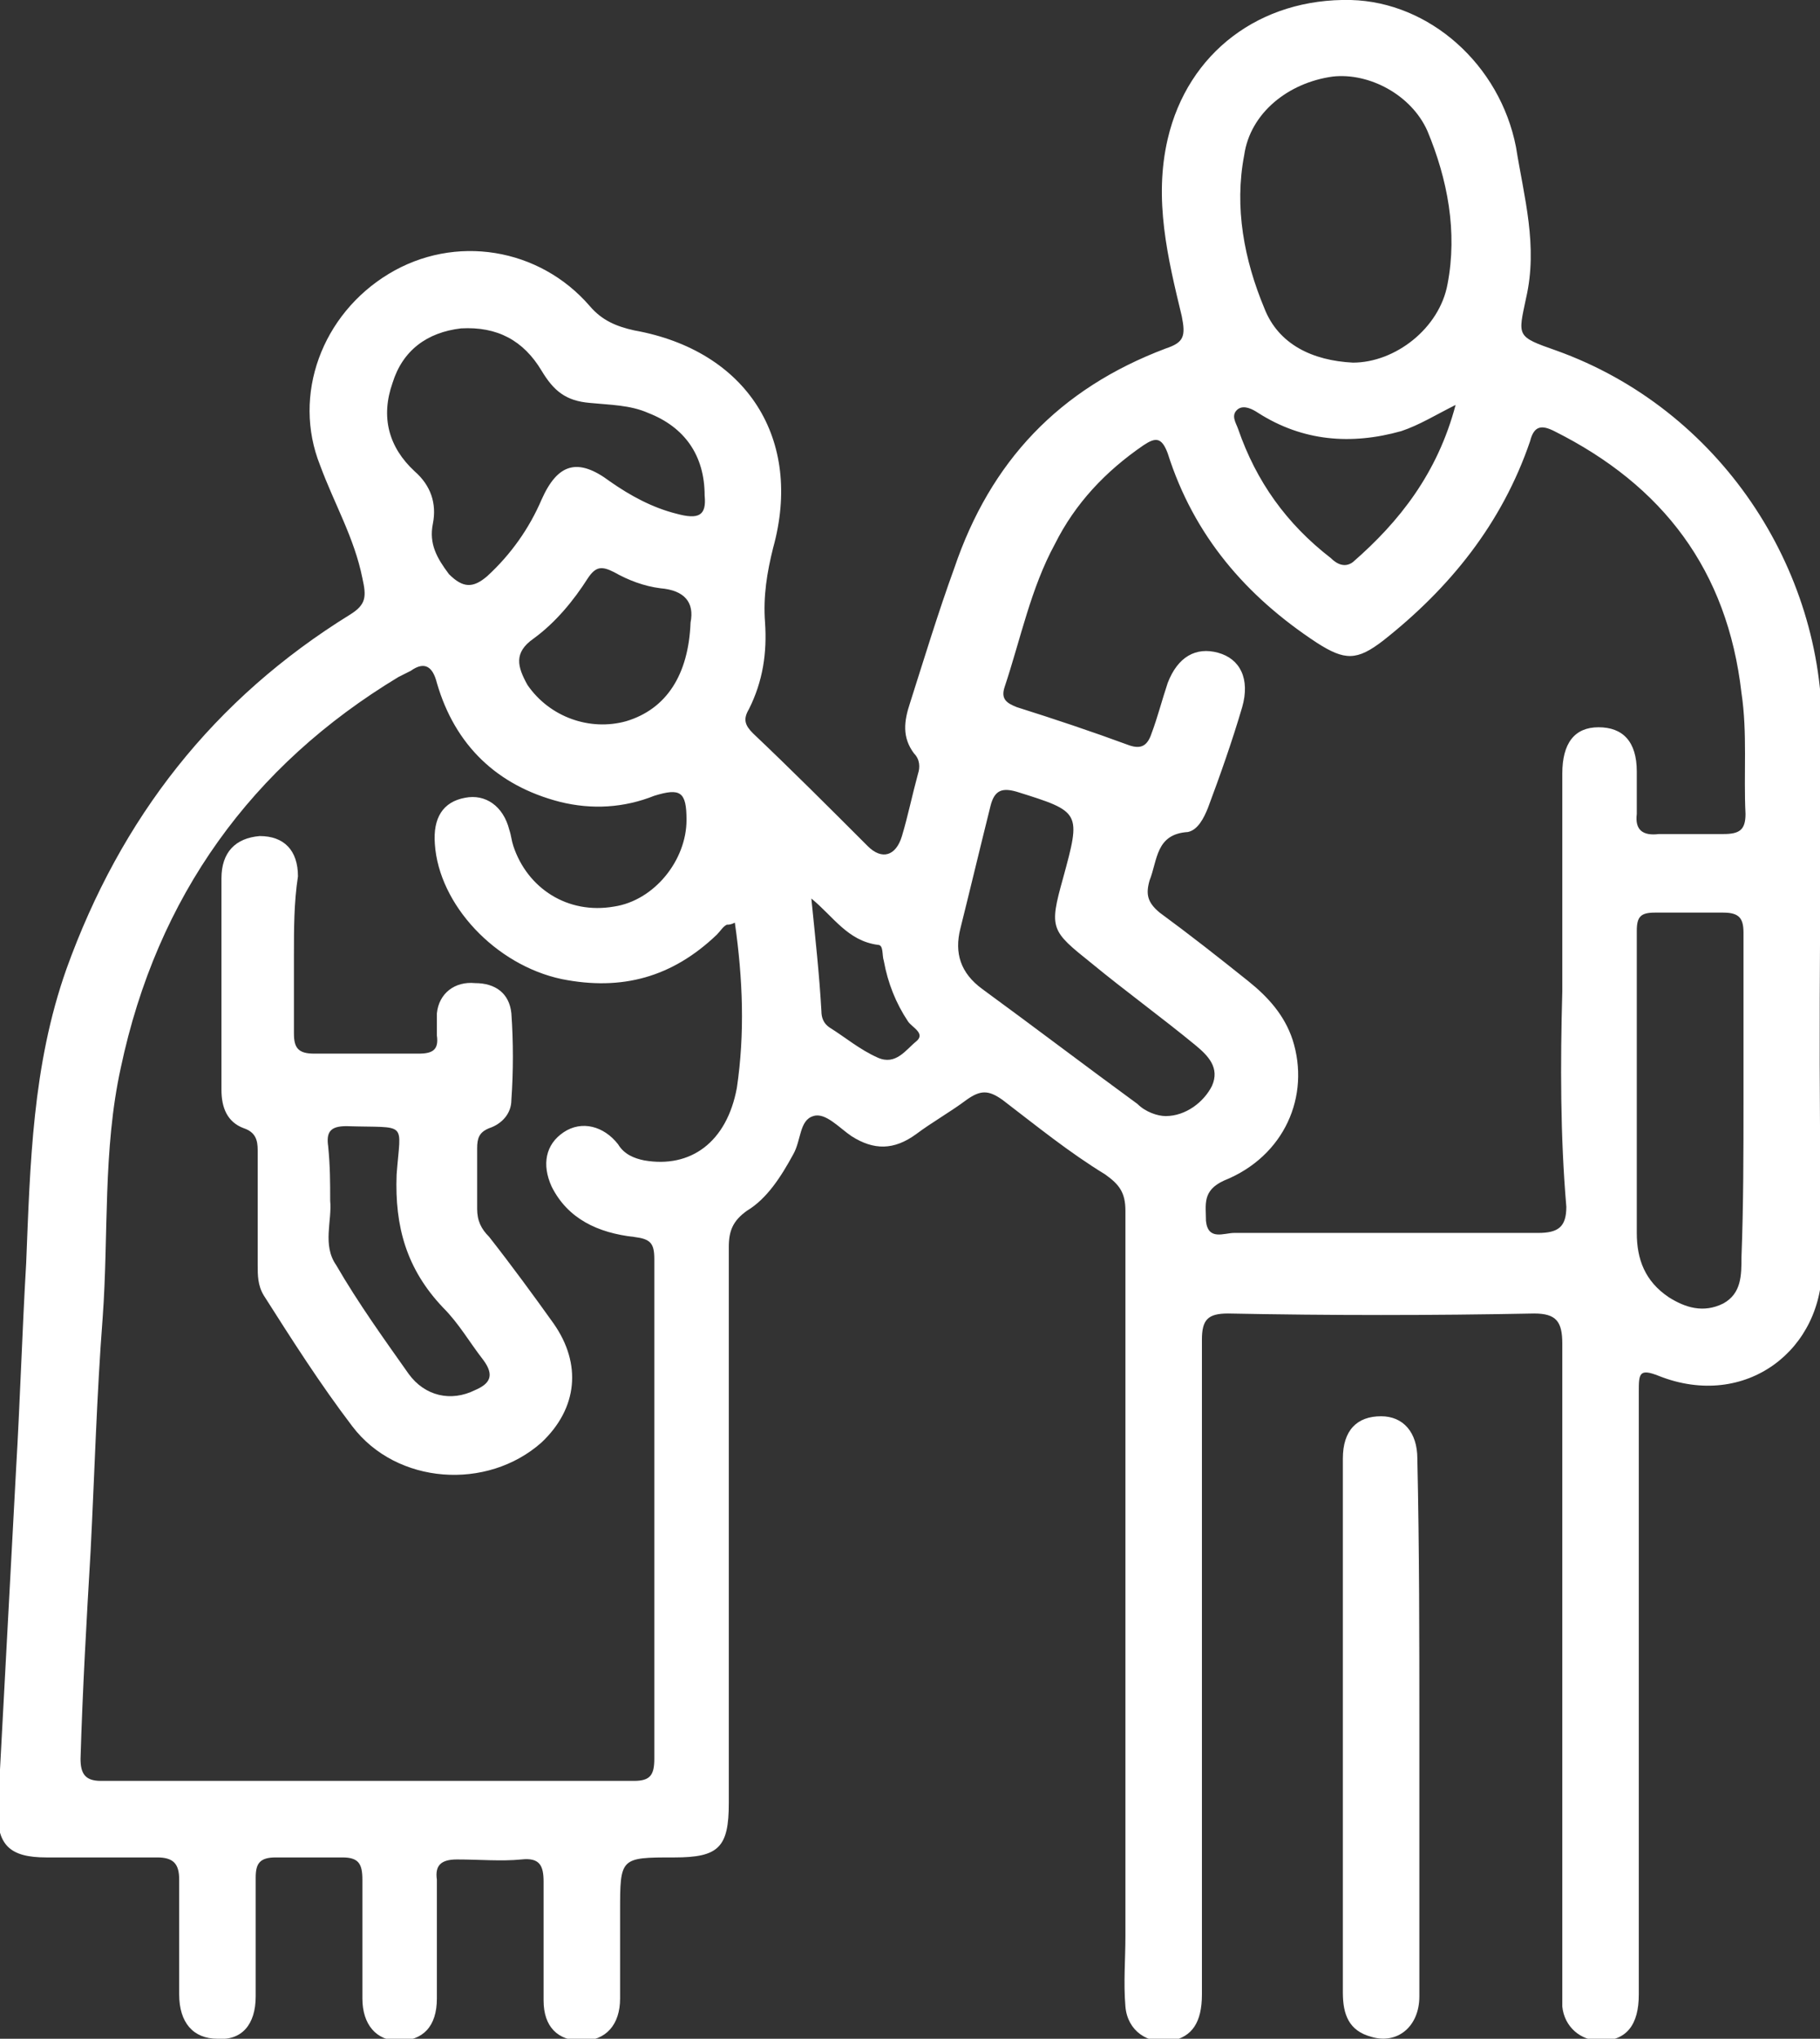 <?xml version="1.0" encoding="utf-8"?>
<!-- Generator: Adobe Illustrator 27.2.0, SVG Export Plug-In . SVG Version: 6.00 Build 0)  -->
<svg version="1.1" id="Layer_1" xmlns="http://www.w3.org/2000/svg" xmlns:xlink="http://www.w3.org/1999/xlink" x="0px" y="0px"
	 viewBox="0 0 90.4 101.2" style="enable-background:new 0 0 90.4 101.2;" xml:space="preserve">
<rect x="0" y="0" width="90.4" height="101.2" fill="#333333" stroke="none"/>
<style type="text/css">
	.st0{fill:#FFFFFF;}
</style>
<g>
	<path class="st0" d="M55.9,79.4c0-6.4,0-12.8,0-19.3c0-0.9-0.3-1.3-1-1.8c-1.8-1.1-3.4-2.4-5.1-3.7c-0.7-0.5-1.1-0.5-1.8,0
		c-0.8,0.6-1.7,1.1-2.5,1.7c-1.1,0.8-2.1,0.8-3.2,0.1c-0.6-0.4-1.3-1.2-1.9-1c-0.7,0.2-0.6,1.2-1,1.9c-0.6,1.1-1.3,2.2-2.3,2.8
		c-0.7,0.5-0.9,1-0.9,1.8c0,9.2,0,18.4,0,27.6c0,2.2-0.5,2.7-2.7,2.7c-2.7,0-2.7,0-2.7,2.7c0,1.4,0,2.9,0,4.3c0,1.3-0.7,2.1-1.9,2.1
		c-1.2,0-1.9-0.7-1.9-2c0-2,0-3.9,0-5.9c0-0.8-0.2-1.2-1.1-1.1c-1,0.1-2.1,0-3.2,0c-0.8,0-1.1,0.3-1,1c0,2,0,3.9,0,5.9
		c0,1.4-0.7,2.1-1.9,2.1c-1.1,0-1.8-0.8-1.8-2.1c0-2,0-3.9,0-5.9c0-0.8-0.2-1.1-1-1.1c-1.1,0-2.2,0-3.3,0c-0.8,0-1,0.3-1,1
		c0,2,0,3.9,0,5.9c0,1.4-0.7,2.2-1.9,2.1c-1.2,0-1.9-0.8-1.9-2.2c0-1.9,0-3.8,0-5.7c0-0.8-0.3-1.1-1.1-1.1c-1.8,0-3.7,0-5.5,0
		c-1.8,0-2.5-0.6-2.4-2.5c0.3-5.6,0.6-11.2,0.9-16.8c0.2-3.4,0.3-6.8,0.5-10.2c0.2-4.9,0.3-9.8,2-14.6c2.7-7.5,7.3-13.4,14.1-17.6
		c0.8-0.5,0.8-0.9,0.6-1.8c-0.4-2-1.4-3.7-2.1-5.6c-1.4-3.5,0.1-7.5,3.4-9.5c3.3-2,7.5-1.3,10,1.6c0.6,0.7,1.3,1,2.2,1.2
		c5.6,1,8.4,5.4,6.9,10.8c-0.3,1.2-0.5,2.4-0.4,3.7c0.1,1.5-0.1,2.9-0.8,4.3c-0.3,0.5-0.2,0.8,0.2,1.2c1.9,1.8,3.8,3.7,5.7,5.6
		c0.7,0.7,1.4,0.5,1.7-0.5c0.3-1,0.5-2,0.8-3.1c0.1-0.3,0.1-0.7-0.2-1c-0.6-0.8-0.5-1.6-0.2-2.5c0.7-2.2,1.4-4.5,2.2-6.7
		c1.8-5.3,5.2-8.9,10.5-10.9c0.9-0.3,1-0.6,0.8-1.6C58,12.8,57.3,9.9,58,6.9c1-4.3,4.6-7,9.1-6.9c3.9,0.1,7.4,3.2,8.2,7.3
		c0.4,2.5,1.1,4.9,0.5,7.5c-0.4,1.9-0.5,1.9,1.5,2.6c8.1,2.9,13.3,10.8,13.2,19c-0.1,8.8-0.2,17.5,0,26.3c0.1,4.3-3.8,7.3-8.1,5.6
		c-1-0.4-1-0.1-1,0.8c0,10,0,19.9,0,29.9c0,1.5-0.6,2.3-1.9,2.3c-1,0-1.8-0.7-1.9-1.7c0-0.4,0-0.8,0-1.2c0-10.6,0-21.1,0-31.7
		c0-1.1-0.3-1.5-1.4-1.5c-5.1,0.1-10.1,0.1-15.2,0c-1,0-1.3,0.3-1.3,1.3c0,10.8,0,21.6,0,32.5c0,1.4-0.5,2.1-1.5,2.3
		c-1.2,0.2-2.2-0.5-2.3-1.7c-0.1-1.2,0-2.3,0-3.5C55.9,90.4,55.9,84.9,55.9,79.4z M36.5,45.8c-0.2,0.1-0.3,0.1-0.4,0.1
		c-0.2,0.1-0.3,0.3-0.5,0.5c-2.2,2.1-4.7,2.8-7.7,2.2c-3.3-0.7-6.1-3.7-6.3-6.7c-0.1-1.3,0.4-2.1,1.5-2.3c1-0.2,1.9,0.4,2.2,1.6
		c0.1,0.3,0.1,0.5,0.2,0.8c0.7,2.1,2.7,3.4,5,3c2-0.3,3.6-2.3,3.6-4.3c0-1.4-0.3-1.6-1.6-1.2c-1.5,0.6-3.1,0.7-4.7,0.3
		c-3.1-0.8-5.2-2.8-6.1-5.9c-0.2-0.8-0.6-1.1-1.3-0.6c-0.2,0.1-0.4,0.2-0.6,0.3C12.5,38,7.8,44.5,6,53c-0.9,4.1-0.6,8.3-0.9,12.4
		C4.8,69.3,4.7,73.1,4.5,77C4.3,80.4,4.1,83.9,4,87.3c0,0.7,0.2,1.1,1,1.1c8.8,0,17.7,0,26.5,0c0.8,0,1-0.3,1-1.1
		c0-8.3,0-16.5,0-24.8c0-0.8-0.2-1-1-1.1c-1.8-0.2-3.3-0.9-4.1-2.5c-0.5-1.1-0.3-2.1,0.6-2.7c0.9-0.6,2-0.3,2.7,0.6
		c0.3,0.5,0.8,0.7,1.3,0.8c2.3,0.4,4.1-0.9,4.6-3.6C37,51.3,36.9,48.6,36.5,45.8z M77.6,49.2c0-3.6,0-7.2,0-10.8
		c0-1.5,0.6-2.3,1.8-2.3c1.2,0,1.9,0.7,1.9,2.2c0,0.7,0,1.4,0,2.1c-0.1,0.8,0.3,1.1,1.1,1c1.1,0,2.1,0,3.2,0c0.8,0,1.1-0.2,1.1-1
		c-0.1-2,0.1-4-0.2-6c-0.7-6.1-3.9-10.3-9.3-13c-0.6-0.3-1-0.3-1.2,0.5c-1.4,4.1-4,7.3-7.3,9.9c-1.3,1-1.9,1-3.3,0.1
		c-3.5-2.3-6.1-5.3-7.4-9.4c-0.3-0.8-0.6-0.8-1.2-0.4c-1.9,1.3-3.4,2.9-4.4,4.9c-1.2,2.2-1.7,4.7-2.5,7.1c-0.2,0.6,0.1,0.8,0.6,1
		c1.9,0.6,3.7,1.2,5.6,1.9c0.6,0.2,0.9,0,1.1-0.6c0.3-0.8,0.5-1.6,0.8-2.5c0.5-1.3,1.4-1.8,2.5-1.5c1.1,0.3,1.6,1.3,1.2,2.7
		c-0.5,1.7-1.1,3.4-1.7,5c-0.2,0.5-0.5,1.1-1,1.2c-1.6,0.1-1.5,1.4-1.9,2.4c-0.2,0.7-0.1,1.1,0.5,1.6c1.5,1.1,2.9,2.2,4.4,3.4
		c1,0.8,1.8,1.7,2.2,2.9c0.9,2.8-0.4,5.8-3.4,7c-1.1,0.5-0.9,1.2-0.9,2c0.1,1,0.9,0.6,1.4,0.6c5,0,10.1,0,15.1,0
		c1,0,1.4-0.3,1.4-1.3C77.5,56.4,77.5,52.8,77.6,49.2z M67.2,18c2.1,0,4.3-1.7,4.7-3.9c0.5-2.6,0-5.2-1-7.6
		c-0.8-1.8-2.9-2.9-4.7-2.7c-2.2,0.3-4.1,1.8-4.4,3.9c-0.5,2.6,0,5.2,1,7.6C63.5,17.1,65.2,17.9,67.2,18z M35,24.6
		c0-2-1-3.4-2.8-4.1c-0.9-0.4-1.9-0.4-2.9-0.5c-1.2-0.1-1.8-0.6-2.4-1.6c-0.9-1.5-2.2-2.2-4-2.1c-1.7,0.2-2.9,1.1-3.4,2.7
		c-0.6,1.7-0.2,3.2,1.1,4.4c0.8,0.7,1.1,1.6,0.9,2.6c-0.2,1,0.2,1.7,0.8,2.5c0.7,0.7,1.2,0.7,1.9,0.1c1.2-1.1,2.1-2.4,2.7-3.8
		c0.8-1.8,1.8-2.1,3.4-0.9c1,0.7,2.1,1.3,3.3,1.6C34.7,25.8,35.1,25.6,35,24.6z M86.6,54.6c0-2.8,0-5.6,0-8.3c0-0.7-0.2-1-1-1
		c-1.1,0-2.3,0-3.4,0c-0.7,0-0.9,0.2-0.9,0.9c0,5,0,10,0,15c0,1.3,0.4,2.4,1.6,3.2c0.8,0.5,1.7,0.8,2.7,0.3c0.9-0.5,0.9-1.4,0.9-2.3
		C86.6,59.8,86.6,57.2,86.6,54.6z M57.9,55.4c1,0,1.9-0.7,2.3-1.5c0.4-0.9-0.2-1.5-0.8-2c-1.7-1.4-3.5-2.7-5.2-4.1
		c-2-1.6-2.1-1.7-1.4-4.2c0.9-3.3,0.9-3.3-2.3-4.3c-0.7-0.2-1.1-0.1-1.3,0.7c-0.5,2-1,4.1-1.5,6.1c-0.3,1.2,0,2.2,1.1,3
		c2.6,1.9,5.1,3.8,7.7,5.7C56.9,55.2,57.5,55.4,57.9,55.4z M34.3,30.9c0.2-1-0.3-1.6-1.5-1.7c-0.8-0.1-1.6-0.4-2.3-0.8
		c-0.6-0.3-0.9-0.3-1.3,0.3c-0.7,1.1-1.6,2.2-2.7,3c-1,0.7-0.8,1.4-0.3,2.3c1.1,1.6,3.1,2.3,4.9,1.8C33.1,35.2,34.2,33.5,34.3,30.9z
		 M72.3,20.1c-1,0.5-1.8,1-2.7,1.3c-2.5,0.7-4.9,0.5-7.1-0.9c-0.3-0.2-0.7-0.4-1-0.2c-0.4,0.3-0.1,0.7,0,1c0.9,2.6,2.4,4.7,4.6,6.4
		c0.3,0.3,0.7,0.5,1.1,0.2C69.5,25.9,71.4,23.5,72.3,20.1z M40.3,44.6c0.2,2,0.4,3.8,0.5,5.6c0,0.3,0.1,0.6,0.4,0.8
		c0.8,0.5,1.5,1.1,2.4,1.5c0.9,0.4,1.4-0.4,1.9-0.8c0.5-0.4-0.2-0.7-0.4-1c-0.6-0.9-1-1.9-1.2-3c-0.1-0.3,0-0.8-0.3-0.8
		C42.1,46.7,41.4,45.5,40.3,44.6z"/>
	<path class="st0" d="M70.5,85.9c0,4.4,0,8.8,0,13.2c0,1.5-1.1,2.4-2.4,2c-1.1-0.3-1.4-1.1-1.4-2.2c0-6.9,0-13.7,0-20.6
		c0-2,0-3.9,0-5.9c0-1.4,0.7-2.1,1.9-2.1c1.1,0,1.8,0.8,1.8,2.1C70.5,76.9,70.5,81.4,70.5,85.9z"/>
	<path class="st0" d="M14.6,47.4c0,1.3,0,2.6,0,3.9c0,0.7,0.2,1,1,1c1.7,0,3.5,0,5.2,0c0.7,0,1-0.2,0.9-0.9c0-0.4,0-0.8,0-1.1
		c0.1-1,0.9-1.6,1.9-1.5c1,0,1.7,0.5,1.8,1.5c0.1,1.4,0.1,2.9,0,4.3c0,0.7-0.5,1.2-1.1,1.4c-0.5,0.2-0.6,0.5-0.6,1c0,1,0,2,0,3
		c0,0.6,0.2,1,0.6,1.4c1.1,1.4,2.2,2.9,3.2,4.3c1.4,2,1.2,4.2-0.6,5.9c-2.7,2.4-7.2,2.1-9.4-0.8c-1.6-2.1-3-4.3-4.4-6.5
		c-0.3-0.5-0.3-1-0.3-1.5c0-1.9,0-3.8,0-5.7c0-0.5-0.1-0.9-0.7-1.1c-0.8-0.3-1.1-1-1.1-1.9c0-3.5,0-7,0-10.5c0-1.3,0.7-2,1.9-2.1
		c1.2,0,1.9,0.7,1.9,2C14.6,44.8,14.6,46.1,14.6,47.4z M16.4,59.6c0.1,1-0.4,2.2,0.3,3.2c1.1,1.9,2.4,3.7,3.6,5.4
		c0.8,1.1,2.1,1.4,3.3,0.8c0.7-0.3,1-0.7,0.4-1.5c-0.7-0.9-1.2-1.8-2-2.6c-1.8-1.9-2.4-4-2.3-6.6c0.2-2.7,0.6-2.3-2.5-2.4
		c-0.8,0-1,0.3-0.9,1C16.4,57.9,16.4,58.7,16.4,59.6z"/>
</g>
</svg>

